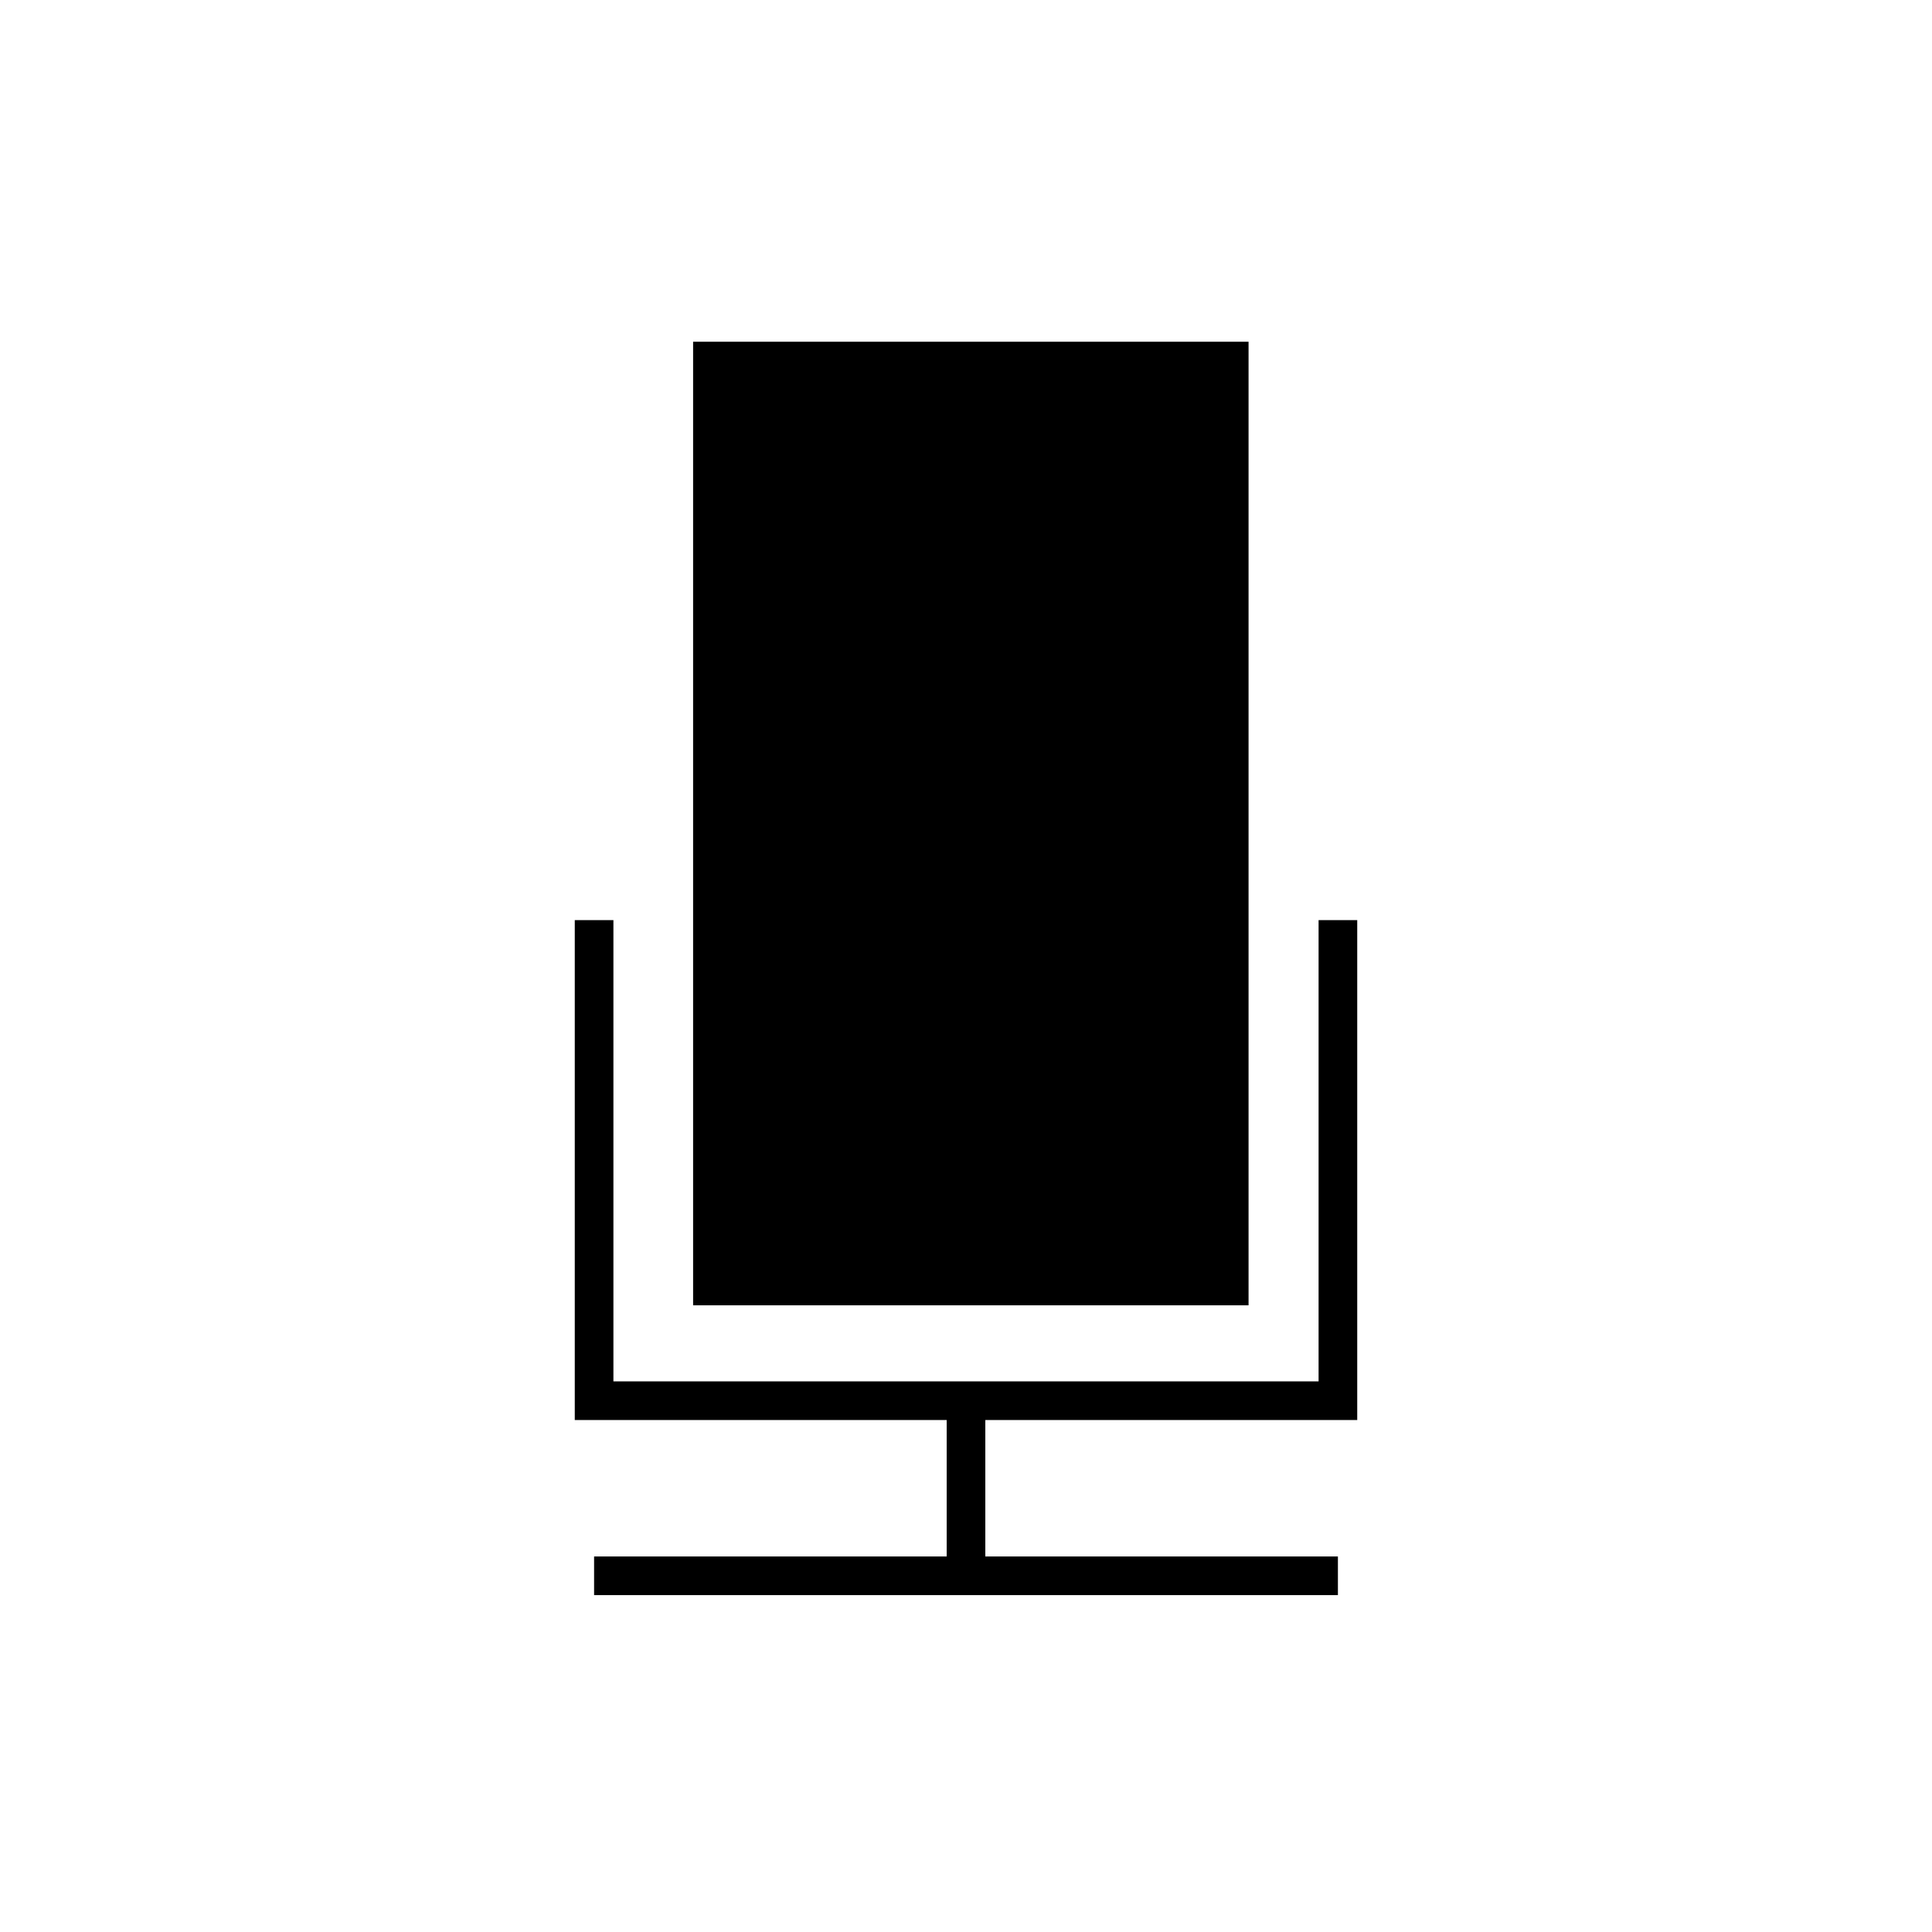 <?xml version="1.0" encoding="utf-8"?>
<!-- Generator: Adobe Illustrator 16.0.0, SVG Export Plug-In . SVG Version: 6.00 Build 0)  -->
<!DOCTYPE svg PUBLIC "-//W3C//DTD SVG 1.1//EN" "http://www.w3.org/Graphics/SVG/1.1/DTD/svg11.dtd">
<svg version="1.1" id="Layer_1" xmlns="http://www.w3.org/2000/svg" xmlns:xlink="http://www.w3.org/1999/xlink" x="0px" y="0px"
	 width="100px" height="100px" viewBox="0 0 100 100" enable-background="new 0 0 100 100" xml:space="preserve">
<g>
	<path d="M64.625,17.688h-28.75v49.875h28.75V17.688z"/>
	<polygon points="70.25,73.5 70.25,47.625 68.25,47.625 68.25,71.5 31.75,71.5 31.75,47.625 29.75,47.625 29.75,73.5 49,73.5 
		49,80.563 30.75,80.563 30.75,82.563 69.25,82.563 69.25,80.563 51,80.563 51,73.5 	"/>
</g>
</svg>
